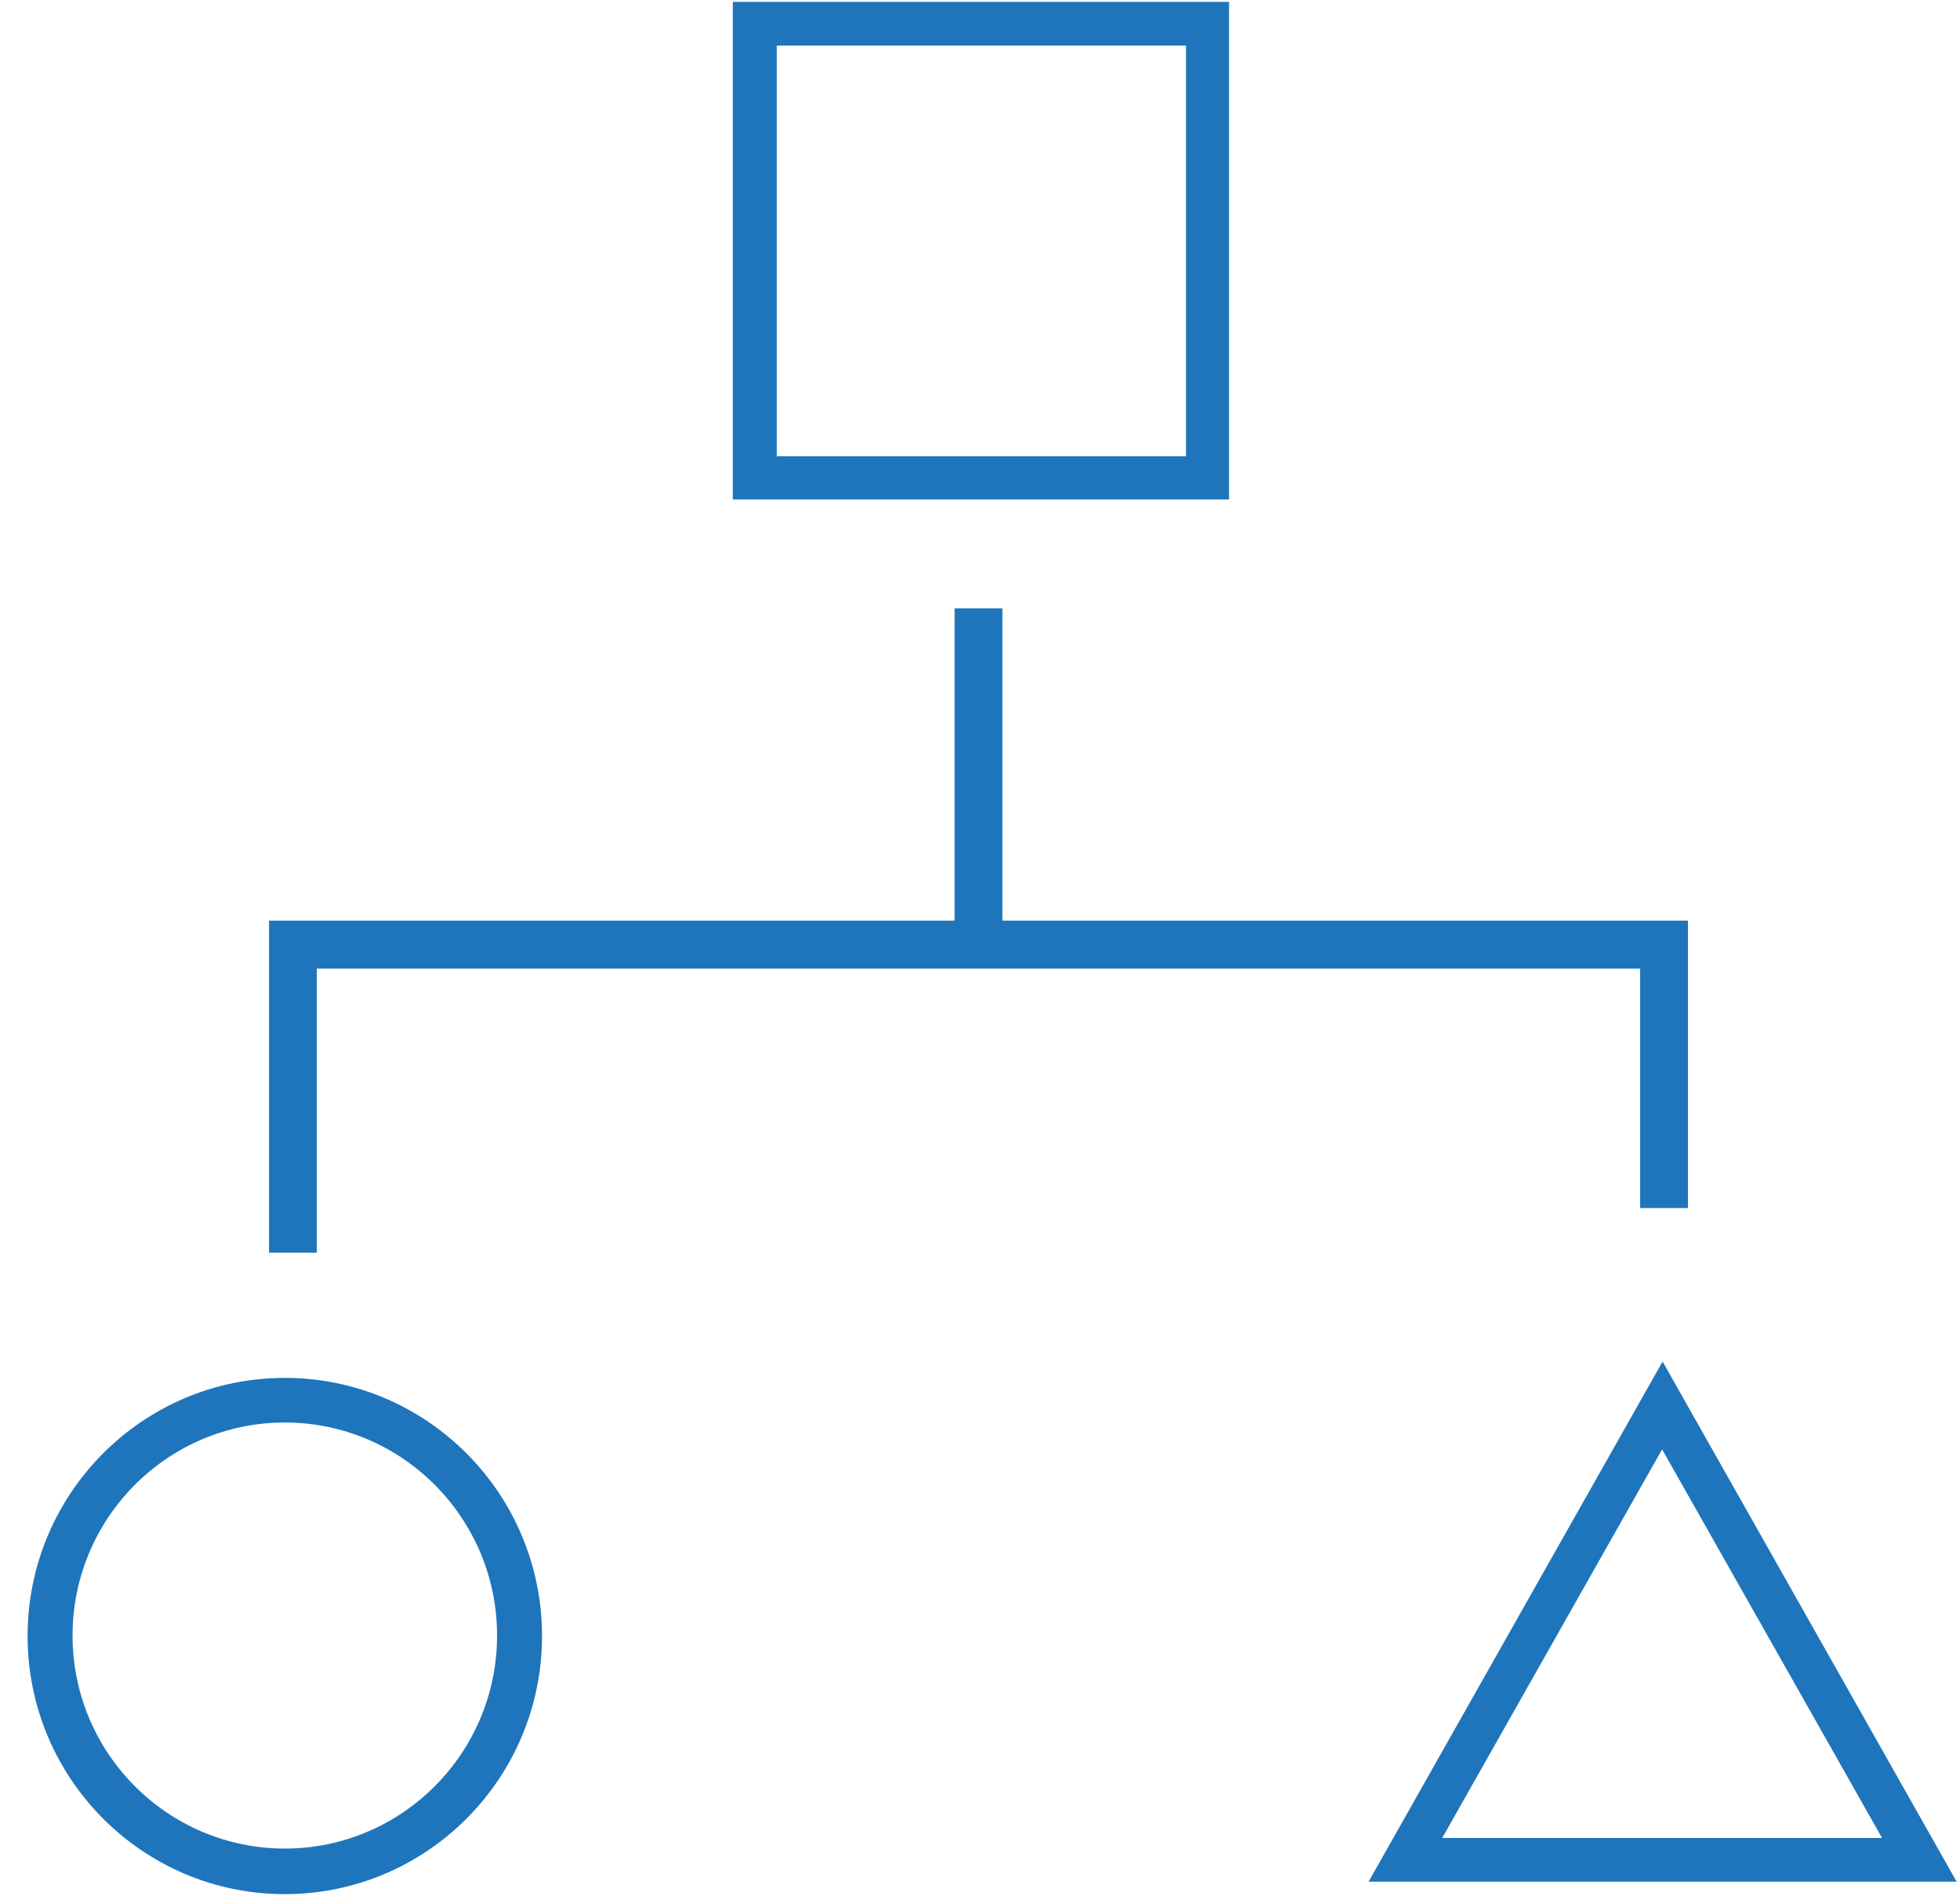 <svg width="61" height="59" viewBox="0 0 61 59" fill="none" xmlns="http://www.w3.org/2000/svg">
<g clip-path="url(#clip0_771_1804)">
<path d="M38.251 15.541H22.807V0.059H38.251V15.541ZM24.175 14.197H36.912V1.418H24.175V14.197Z" fill="#1E75BB"/>
<path d="M60.895 58.553H42.594L51.744 42.369L60.895 58.553ZM44.9 57.194H58.574L51.729 45.101L44.885 57.194H44.9Z" fill="#1E75BB"/>
<path d="M8.864 58.941C4.445 58.941 0.859 55.343 0.859 50.909C0.859 46.475 4.445 42.877 8.864 42.877C13.283 42.877 16.869 46.475 16.869 50.909C16.869 55.343 13.283 58.941 8.864 58.941ZM8.864 44.265C5.219 44.265 2.258 47.236 2.258 50.894C2.258 54.552 5.219 57.523 8.864 57.523C12.51 57.523 15.47 54.552 15.47 50.894C15.47 47.236 12.51 44.265 8.864 44.265Z" fill="#1E75BB"/>
<path d="M31.197 28.649V18.93H29.709V28.649H8.373V38.98H9.861V30.142H51.046V37.592H52.534V28.649H31.197Z" fill="#1E75BB"/>
</g>
<defs>
<clipPath id="clip0_771_1804">
<rect width="60.036" height="58.882" fill="white" transform="translate(0.859 0.059)"/>
</clipPath>
</defs>
</svg>
